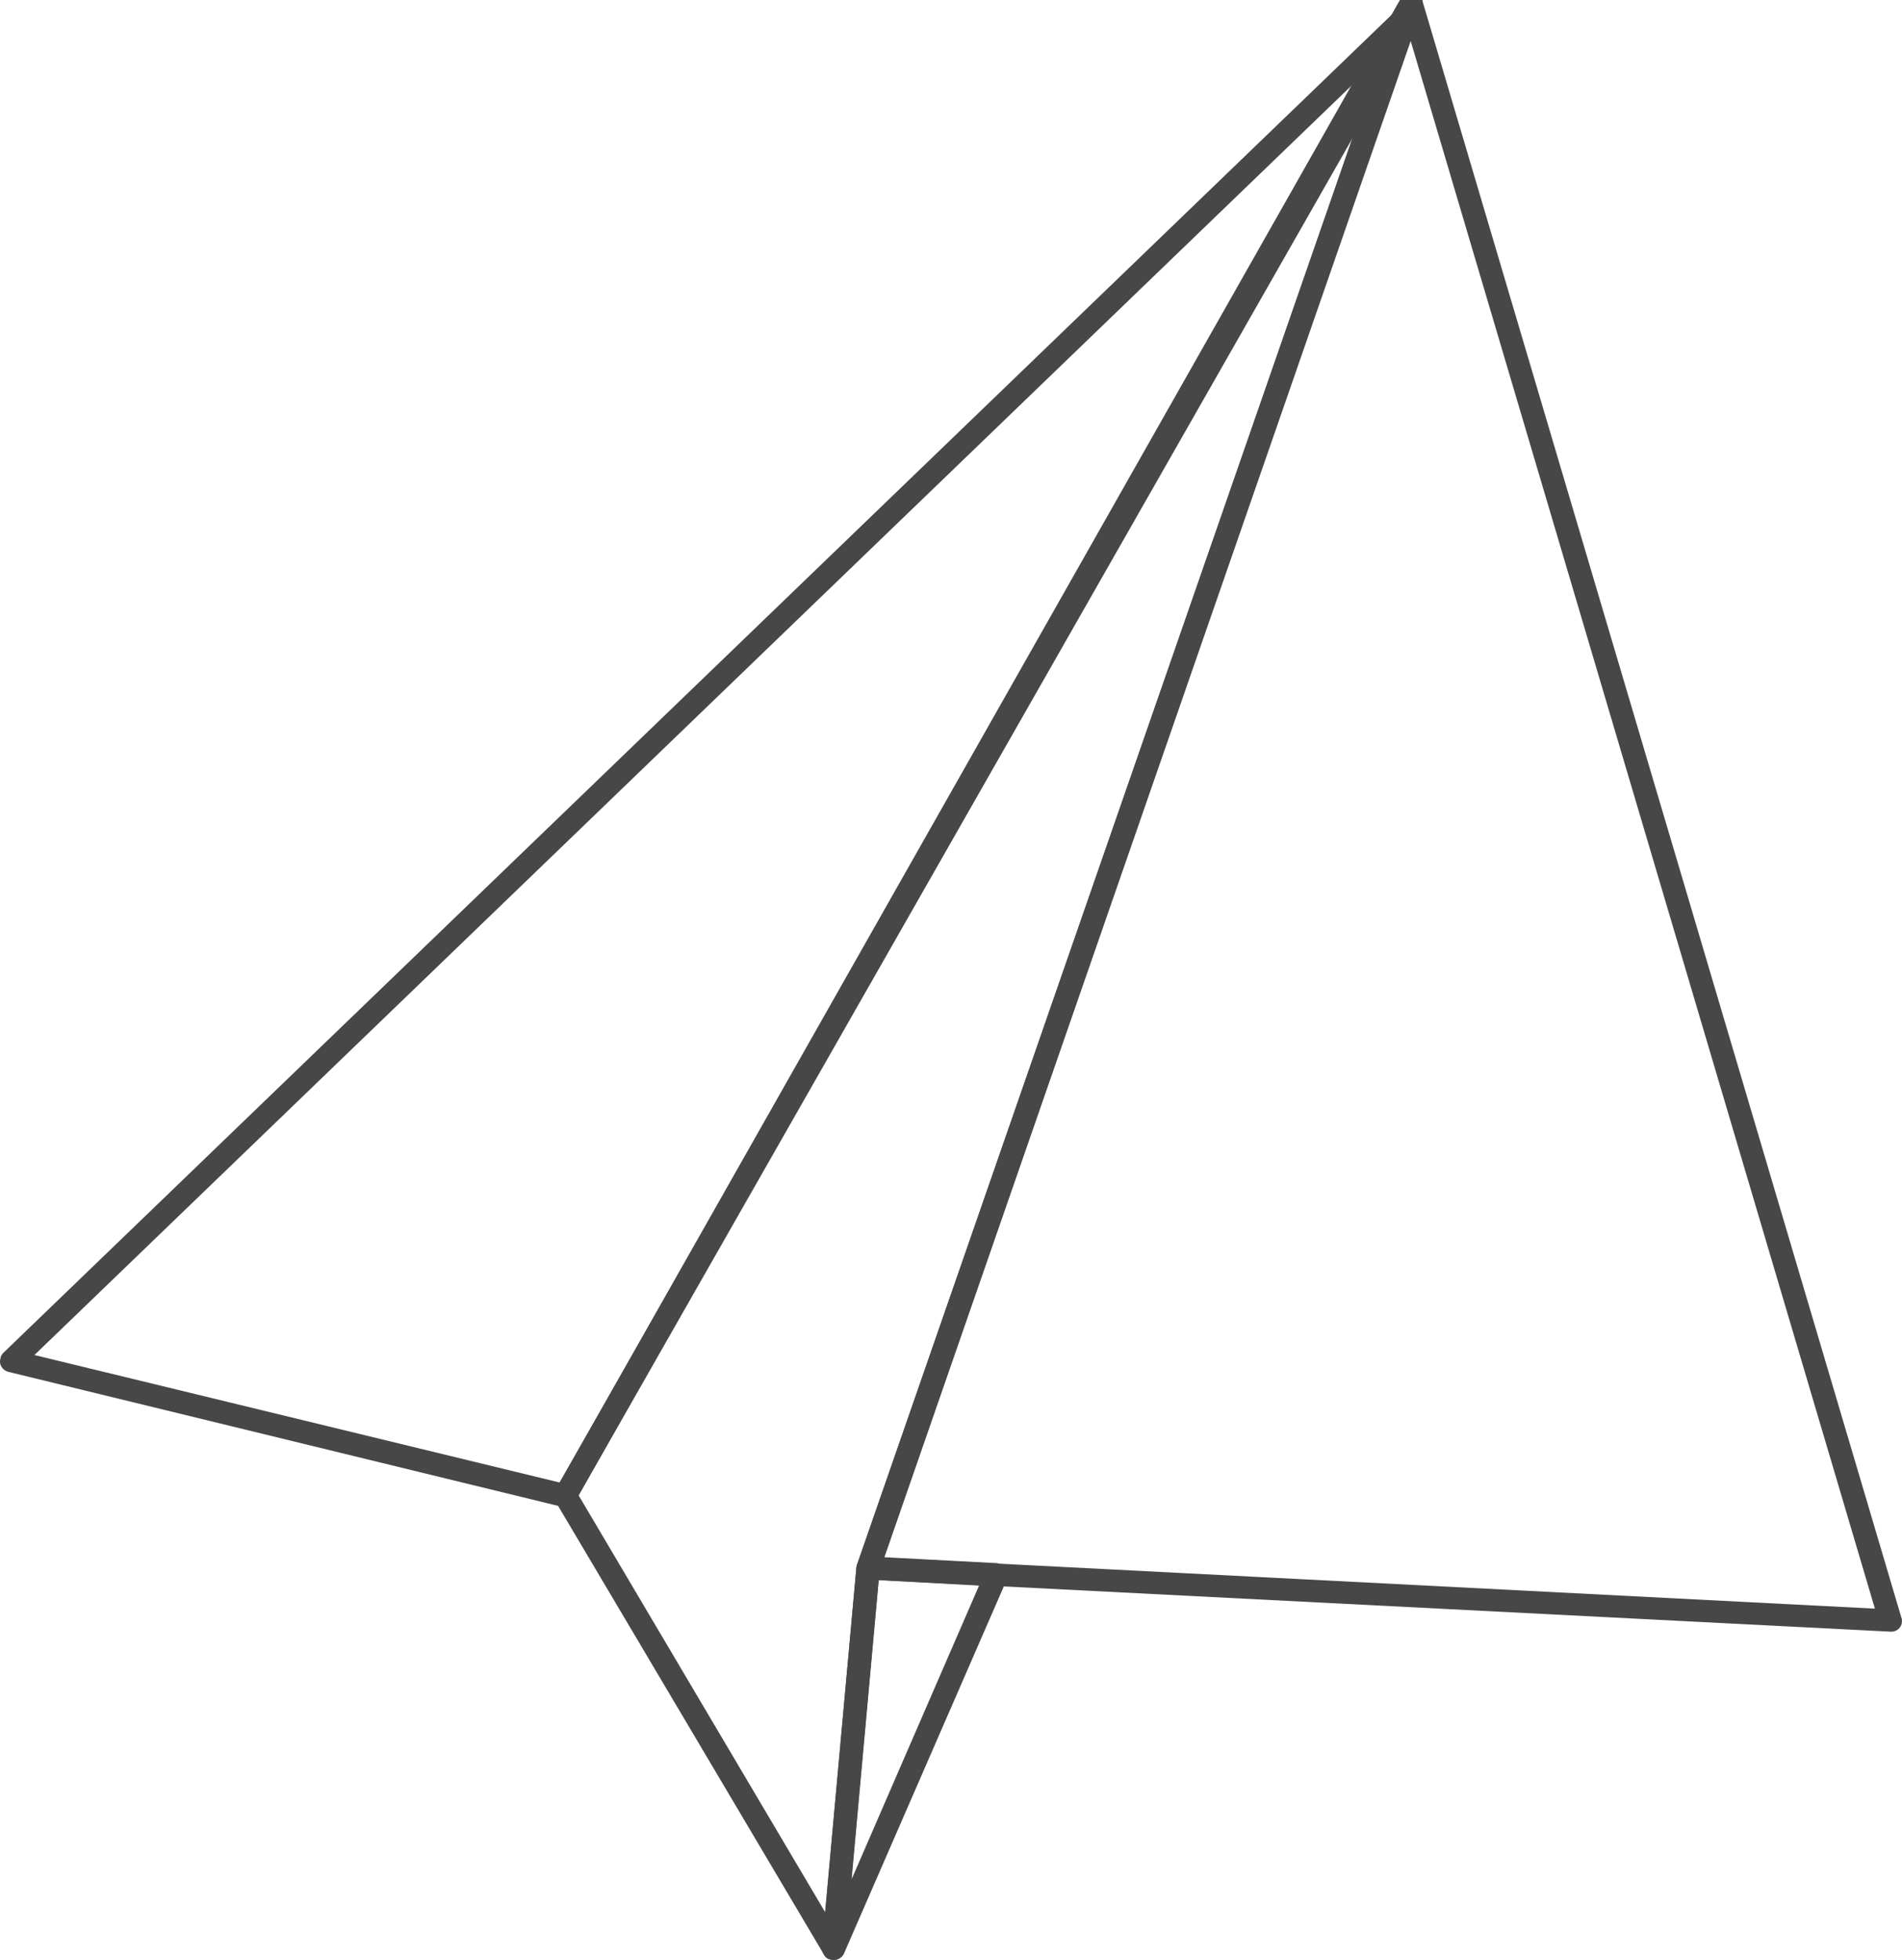 <?xml version="1.0" encoding="utf-8"?>
<!-- Generator: Adobe Illustrator 15.1.0, SVG Export Plug-In . SVG Version: 6.00 Build 0)  -->
<!DOCTYPE svg PUBLIC "-//W3C//DTD SVG 1.1//EN" "http://www.w3.org/Graphics/SVG/1.1/DTD/svg11.dtd">
<svg version="1.1" id="Layer_1" xmlns="http://www.w3.org/2000/svg" xmlns:xlink="http://www.w3.org/1999/xlink" x="0px" y="0px"
	 width="80.155px" height="82.587px" viewBox="595.285 223.753 80.155 82.587"
	 enable-background="new 595.285 223.753 80.155 82.587" xml:space="preserve">
<path fill="#474747" d="M618.982,287.251l-23.332-5.687c-0.257-0.058-0.428-0.313-0.343-0.57c0-0.086,0.057-0.172,0.114-0.229l0,0
	l59.027-56.887c0.2-0.172,0.515-0.172,0.686,0.028c0.143,0.143,0.171,0.4,0.057,0.571l-35.668,62.543
	C619.41,287.223,619.182,287.309,618.982,287.251L618.982,287.251z M596.736,280.852l22.132,5.371l33.841-59.313L596.736,280.852z"
	/>
<path fill="#474747" d="M632.547,289.395l41.751,2.144l-19.563-66.058L632.547,289.395z M674.926,292.508l-43.094-2.199l0,0
	c-0.027,0-0.085,0-0.113-0.028c-0.257-0.085-0.4-0.343-0.314-0.601l22.903-65.914c0.029-0.143,0.143-0.286,0.313-0.343
	c0.258-0.057,0.542,0.086,0.601,0.343l20.189,68.143c0.028,0.058,0.028,0.114,0.028,0.143
	C675.44,292.337,675.212,292.537,674.926,292.508L674.926,292.508z"/>
<path fill="#474747" d="M632.347,289.938l-1.457,15.972c-0.028,0.257-0.257,0.457-0.514,0.429c-0.172,0-0.314-0.086-0.371-0.229l0,0
	l-11.31-19.086c-0.086-0.172-0.086-0.344,0-0.485l35.641-62.886c0.143-0.229,0.428-0.314,0.656-0.171
	c0.229,0.114,0.314,0.372,0.2,0.6L632.347,289.938z M630.063,304.337l1.313-14.543l0,0c0.029-0.058,0.029-0.086,0.029-0.114
	l21.161-60.943l-32.897,58.029L630.063,304.337z"/>
<path fill="#474747" d="M631.176,302.938l5.369-12.371l-4.228-0.229L631.176,302.938z M637.716,290.309l-6.854,15.742l0,0
	c-0.086,0.2-0.286,0.314-0.486,0.286c-0.285-0.028-0.456-0.257-0.456-0.515l1.456-16v-0.028c0.028-0.257,0.257-0.457,0.514-0.457
	l5.396,0.285c0.058,0,0.114,0.028,0.171,0.058C637.688,289.766,637.802,290.051,637.716,290.309L637.716,290.309z"/>
</svg>
